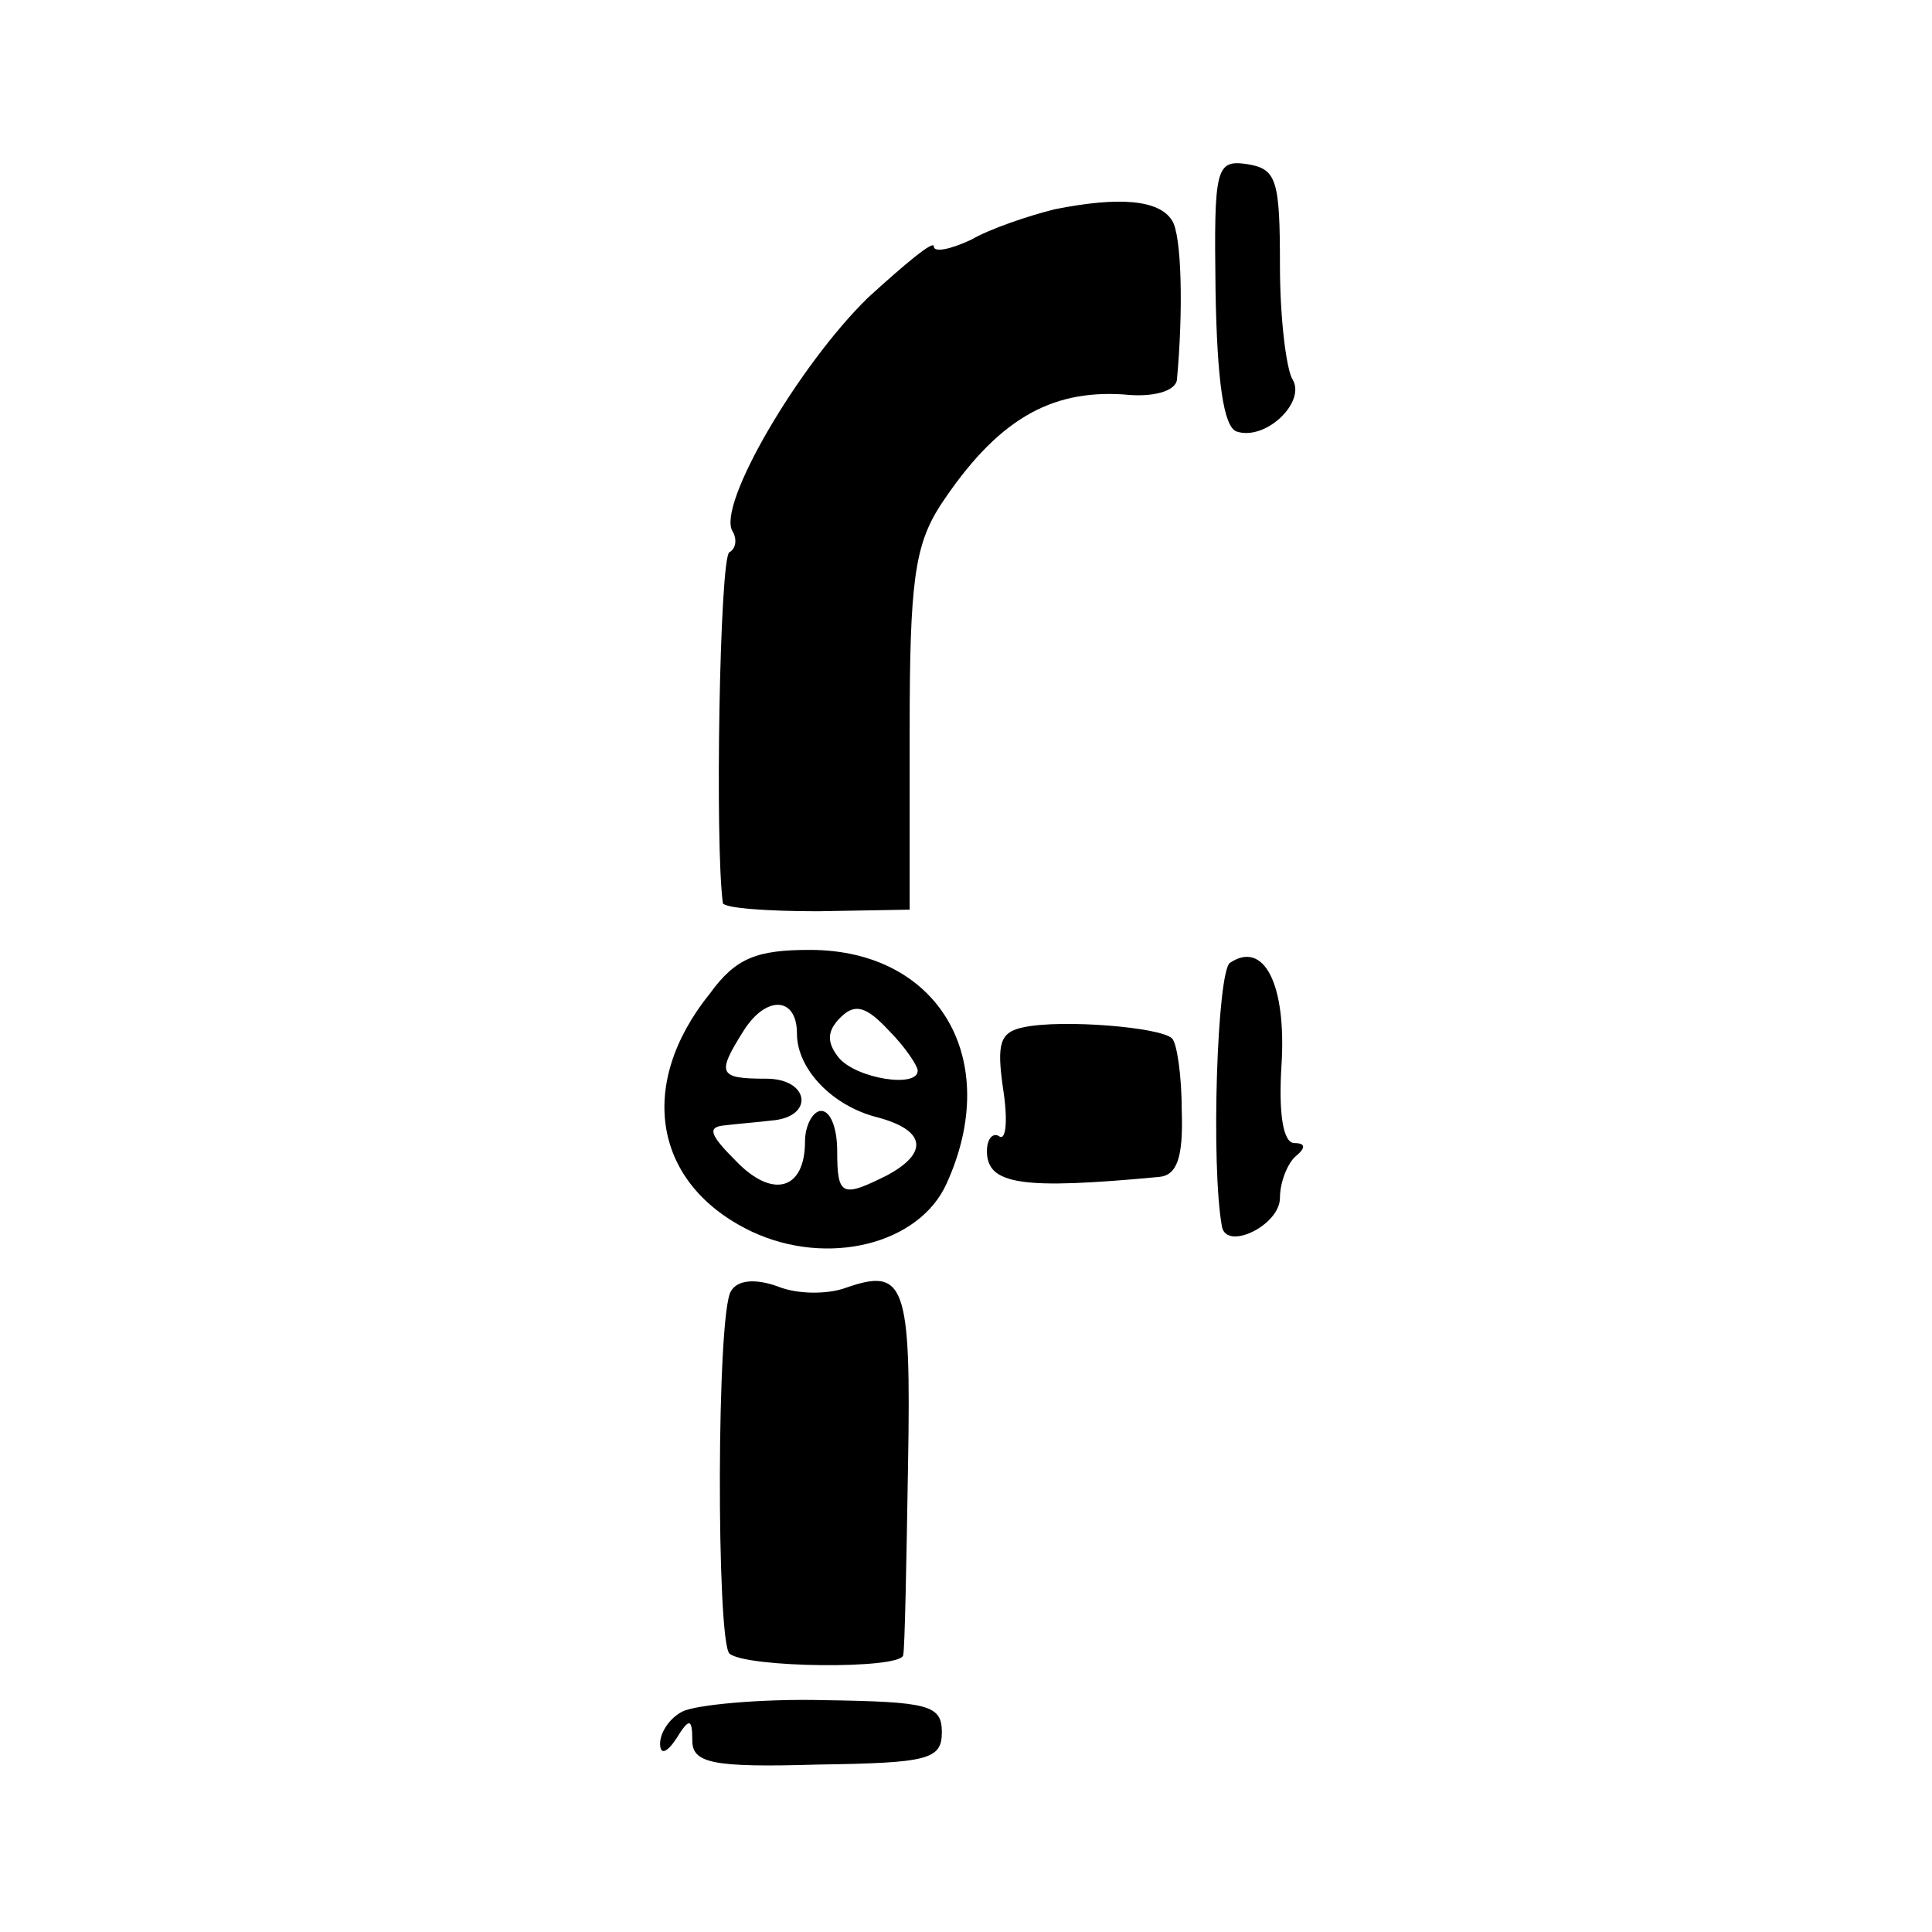 <?xml version="1.0" standalone="no"?>
<!DOCTYPE svg PUBLIC "-//W3C//DTD SVG 20010904//EN"
 "http://www.w3.org/TR/2001/REC-SVG-20010904/DTD/svg10.dtd">
<svg version="1.0" xmlns="http://www.w3.org/2000/svg"
 width="120pt" height="120pt" viewBox="0 0 120 120"
 preserveAspectRatio="xMidYMid meet">
<g transform="translate(0,120) scale(0.1,-0.1)"
fill="#000000" stroke="none">
<path d="M755 1019 c1 -56 5 -84 13 -87 18 -6 43 18 35 32 -4 6 -8 38 -8 71 0
53 -2 60 -20 63 -20 3 -21 -2 -20 -79z"/>
<path d="M655 1070 c-16 -4 -40 -12 -52 -19 -13 -6 -23 -8 -23 -4 0 4 -18 -11
-41 -32 -43 -42 -94 -129 -84 -145 3 -5 2 -11 -2 -13 -6 -4 -9 -182 -4 -218 1
-3 27 -5 59 -5 l57 1 0 111 c0 92 3 115 19 140 35 53 68 72 114 69 18 -2 32 2
33 9 4 43 3 90 -3 99 -8 13 -33 15 -73 7z"/>
<path d="M441 583 c-46 -57 -35 -119 26 -148 47 -22 104 -8 121 30 35 77 -5
145 -85 145 -33 0 -46 -5 -62 -27z m54 -25 c0 -22 22 -45 50 -52 30 -8 32 -22
6 -36 -28 -14 -31 -13 -31 15 0 14 -4 25 -10 25 -5 0 -10 -9 -10 -19 0 -30
-20 -36 -43 -12 -16 16 -18 21 -7 22 8 1 21 2 29 3 27 2 24 26 -3 26 -30 0
-31 3 -14 30 14 22 33 21 33 -2z m75 -23 c0 -11 -38 -5 -49 8 -8 10 -7 17 1
25 9 9 16 7 30 -8 10 -10 18 -22 18 -25z"/>
<path d="M764 602 c-8 -5 -12 -126 -5 -164 3 -15 36 1 36 18 0 10 5 22 10 26
6 5 6 8 -1 8 -7 0 -10 18 -8 49 3 50 -11 77 -32 63z"/>
<path d="M636 562 c-15 -3 -17 -10 -13 -38 3 -19 2 -32 -2 -30 -4 3 -8 -1 -8
-9 0 -21 22 -24 107 -16 11 1 15 12 14 41 0 22 -3 42 -6 45 -7 7 -68 12 -92 7z"/>
<path d="M454 398 c-9 -14 -9 -216 -1 -225 10 -9 107 -10 108 -1 1 4 2 57 3
118 2 113 -2 123 -39 110 -11 -4 -30 -4 -42 1 -14 5 -25 4 -29 -3z"/>
<path d="M424 137 c-8 -4 -14 -13 -14 -20 0 -7 4 -6 10 3 8 13 10 13 10 -1 0
-14 12 -17 78 -15 68 1 77 3 77 20 0 17 -8 19 -73 20 -40 1 -80 -3 -88 -7z"/>
</g>
</svg>
